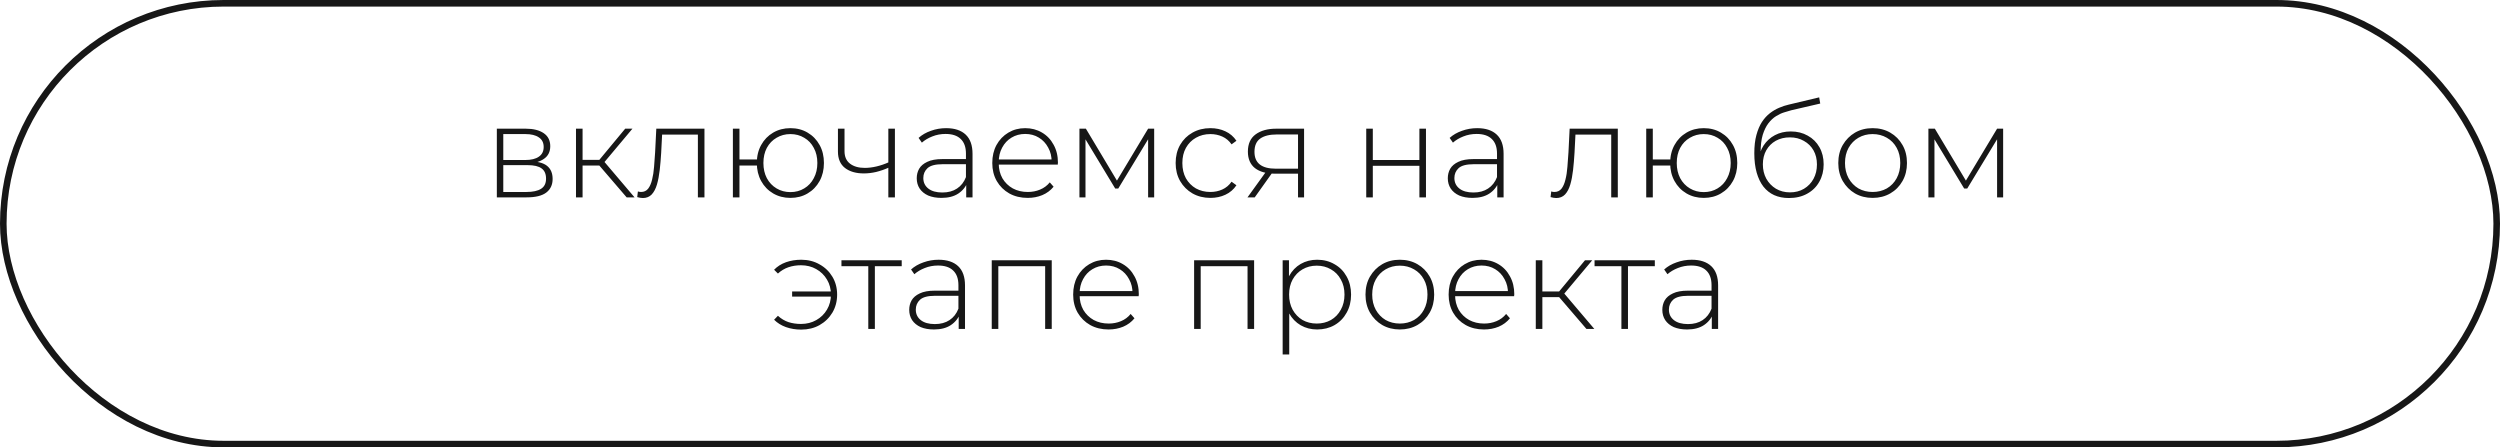 <?xml version="1.0" encoding="UTF-8"?> <svg xmlns="http://www.w3.org/2000/svg" width="380" height="68" viewBox="0 0 380 68" fill="none"><rect x="0.5" y="0.5" width="379" height="67" rx="33.5" stroke="#171717"></rect><path d="M75.519 30L75.519 19.56L79.919 19.56C81.066 19.56 81.973 19.787 82.639 20.24C83.306 20.693 83.639 21.353 83.639 22.22C83.639 23.073 83.313 23.72 82.659 24.16C82.019 24.6 81.186 24.82 80.159 24.82L80.439 24.52C81.666 24.52 82.566 24.747 83.139 25.2C83.713 25.653 83.999 26.32 83.999 27.2C83.999 28.093 83.673 28.787 83.019 29.28C82.379 29.76 81.386 30 80.039 30L75.519 30ZM76.499 29.18L80.019 29.18C80.993 29.18 81.733 29.02 82.239 28.7C82.746 28.38 82.999 27.867 82.999 27.16C82.999 26.44 82.773 25.92 82.319 25.6C81.879 25.267 81.166 25.1 80.179 25.1L76.499 25.1L76.499 29.18ZM76.499 24.32L79.859 24.32C80.739 24.32 81.419 24.153 81.899 23.82C82.393 23.487 82.639 22.993 82.639 22.34C82.639 21.687 82.393 21.2 81.899 20.88C81.419 20.547 80.739 20.38 79.859 20.38L76.499 20.38L76.499 24.32ZM95.251 30L90.771 24.78L91.611 24.3L96.451 30L95.251 30ZM87.551 30L87.551 19.56L88.551 19.56L88.551 30L87.551 30ZM88.231 25.16L88.231 24.3L91.511 24.3L91.511 25.16L88.231 25.16ZM91.671 24.88L90.751 24.72L95.031 19.56L96.131 19.56L91.671 24.88ZM96.858 29.96L96.958 29.1C97.038 29.113 97.118 29.133 97.198 29.16C97.291 29.173 97.371 29.18 97.438 29.18C97.891 29.18 98.251 29.013 98.518 28.68C98.784 28.333 98.984 27.873 99.118 27.3C99.264 26.727 99.365 26.08 99.418 25.36C99.484 24.64 99.538 23.907 99.578 23.16L99.758 19.56L107.078 19.56L107.078 30L106.078 30L106.078 20.14L106.358 20.46L100.398 20.46L100.658 20.12L100.498 23.24C100.444 24.147 100.371 25.013 100.278 25.84C100.184 26.667 100.044 27.4 99.858 28.04C99.671 28.68 99.404 29.187 99.058 29.56C98.711 29.92 98.264 30.1 97.718 30.1C97.585 30.1 97.445 30.087 97.298 30.06C97.165 30.033 97.018 30 96.858 29.96ZM111.398 30L111.398 19.56L112.398 19.56L112.398 24.24L115.598 24.24L115.598 25.16L112.398 25.16L112.398 30L111.398 30ZM120.138 30.08C119.165 30.08 118.292 29.853 117.518 29.4C116.745 28.947 116.138 28.32 115.698 27.52C115.258 26.72 115.038 25.807 115.038 24.78C115.038 23.74 115.258 22.827 115.698 22.04C116.138 21.24 116.745 20.613 117.518 20.16C118.292 19.707 119.165 19.48 120.138 19.48C121.125 19.48 121.998 19.707 122.758 20.16C123.532 20.613 124.138 21.24 124.578 22.04C125.018 22.827 125.238 23.74 125.238 24.78C125.238 25.807 125.018 26.72 124.578 27.52C124.138 28.32 123.532 28.947 122.758 29.4C121.998 29.853 121.125 30.08 120.138 30.08ZM120.138 29.2C120.925 29.2 121.625 29.013 122.238 28.64C122.865 28.267 123.352 27.747 123.698 27.08C124.058 26.413 124.238 25.647 124.238 24.78C124.238 23.9 124.058 23.133 123.698 22.48C123.352 21.813 122.865 21.3 122.238 20.94C121.625 20.567 120.925 20.38 120.138 20.38C119.365 20.38 118.665 20.567 118.038 20.94C117.412 21.3 116.918 21.813 116.558 22.48C116.212 23.133 116.038 23.9 116.038 24.78C116.038 25.647 116.212 26.413 116.558 27.08C116.918 27.747 117.412 28.267 118.038 28.64C118.665 29.013 119.365 29.2 120.138 29.2ZM135.127 25.46C134.474 25.753 133.821 25.98 133.167 26.14C132.527 26.287 131.907 26.36 131.307 26.36C130.121 26.36 129.167 26.087 128.447 25.54C127.727 24.98 127.367 24.147 127.367 23.04L127.367 19.56L128.367 19.56L128.367 22.98C128.367 23.82 128.647 24.453 129.207 24.88C129.767 25.307 130.514 25.52 131.447 25.52C132.007 25.52 132.601 25.447 133.227 25.3C133.854 25.153 134.494 24.933 135.147 24.64L135.127 25.46ZM135.027 30L135.027 19.56L136.027 19.56L136.027 30L135.027 30ZM146.864 30L146.864 27.62L146.824 27.26L146.824 23.34C146.824 22.367 146.557 21.627 146.024 21.12C145.504 20.613 144.737 20.36 143.724 20.36C143.004 20.36 142.33 20.487 141.704 20.74C141.09 20.98 140.564 21.293 140.124 21.68L139.624 20.96C140.144 20.493 140.77 20.133 141.504 19.88C142.237 19.613 143.004 19.48 143.804 19.48C145.097 19.48 146.09 19.807 146.784 20.46C147.477 21.113 147.824 22.087 147.824 23.38L147.824 30L146.864 30ZM143.104 30.08C142.33 30.08 141.657 29.96 141.084 29.72C140.524 29.467 140.09 29.113 139.784 28.66C139.49 28.207 139.344 27.687 139.344 27.1C139.344 26.567 139.464 26.087 139.704 25.66C139.957 25.22 140.37 24.867 140.944 24.6C141.517 24.32 142.284 24.18 143.244 24.18L147.084 24.18L147.084 24.96L143.264 24.96C142.184 24.96 141.424 25.16 140.984 25.56C140.557 25.96 140.344 26.46 140.344 27.06C140.344 27.727 140.597 28.26 141.104 28.66C141.61 29.06 142.324 29.26 143.244 29.26C144.124 29.26 144.864 29.06 145.464 28.66C146.077 28.26 146.53 27.68 146.824 26.92L147.104 27.6C146.824 28.36 146.344 28.967 145.664 29.42C144.997 29.86 144.144 30.08 143.104 30.08ZM156.207 30.08C155.153 30.08 154.22 29.853 153.407 29.4C152.607 28.947 151.973 28.32 151.507 27.52C151.053 26.72 150.827 25.807 150.827 24.78C150.827 23.74 151.04 22.827 151.467 22.04C151.907 21.24 152.507 20.613 153.267 20.16C154.027 19.707 154.88 19.48 155.827 19.48C156.773 19.48 157.62 19.7 158.367 20.14C159.127 20.58 159.72 21.2 160.147 22C160.587 22.787 160.807 23.7 160.807 24.74C160.807 24.78 160.8 24.827 160.787 24.88C160.787 24.92 160.787 24.967 160.787 25.02L151.567 25.02L151.567 24.24L160.247 24.24L159.847 24.62C159.86 23.807 159.687 23.08 159.327 22.44C158.98 21.787 158.507 21.28 157.907 20.92C157.307 20.547 156.613 20.36 155.827 20.36C155.053 20.36 154.36 20.547 153.747 20.92C153.147 21.28 152.673 21.787 152.327 22.44C151.98 23.08 151.807 23.813 151.807 24.64L151.807 24.82C151.807 25.673 151.993 26.433 152.367 27.1C152.753 27.753 153.28 28.267 153.947 28.64C154.613 29 155.373 29.18 156.227 29.18C156.893 29.18 157.513 29.06 158.087 28.82C158.673 28.58 159.167 28.213 159.567 27.72L160.147 28.38C159.693 28.94 159.12 29.367 158.427 29.66C157.747 29.94 157.007 30.08 156.207 30.08ZM164.074 30L164.074 19.56L165.054 19.56L169.994 27.82L169.554 27.82L174.514 19.56L175.434 19.56L175.434 30L174.514 30L174.514 20.76L174.714 20.84L169.974 28.66L169.514 28.66L164.754 20.78L164.994 20.74L164.994 30L164.074 30ZM183.978 30.08C182.964 30.08 182.058 29.853 181.258 29.4C180.471 28.947 179.844 28.32 179.378 27.52C178.924 26.72 178.698 25.807 178.698 24.78C178.698 23.74 178.924 22.82 179.378 22.02C179.844 21.22 180.471 20.6 181.258 20.16C182.058 19.707 182.964 19.48 183.978 19.48C184.818 19.48 185.578 19.64 186.258 19.96C186.951 20.28 187.511 20.76 187.938 21.4L187.198 21.94C186.824 21.407 186.358 21.013 185.798 20.76C185.238 20.507 184.631 20.38 183.978 20.38C183.164 20.38 182.431 20.567 181.778 20.94C181.138 21.3 180.631 21.813 180.258 22.48C179.898 23.133 179.718 23.9 179.718 24.78C179.718 25.66 179.898 26.433 180.258 27.1C180.631 27.753 181.138 28.267 181.778 28.64C182.431 29 183.164 29.18 183.978 29.18C184.631 29.18 185.238 29.053 185.798 28.8C186.358 28.547 186.824 28.153 187.198 27.62L187.938 28.16C187.511 28.8 186.951 29.28 186.258 29.6C185.578 29.92 184.818 30.08 183.978 30.08ZM197.299 30L197.299 26.16L197.519 26.4L193.819 26.4C192.513 26.4 191.493 26.12 190.759 25.56C190.039 24.987 189.679 24.147 189.679 23.04C189.679 21.867 190.073 20.993 190.859 20.42C191.646 19.847 192.686 19.56 193.979 19.56L198.219 19.56L198.219 30L197.299 30ZM189.619 30L192.519 25.98L193.579 25.98L190.719 30L189.619 30ZM197.299 25.88L197.299 20.14L197.519 20.44L194.039 20.44C192.973 20.44 192.146 20.647 191.559 21.06C190.973 21.473 190.679 22.147 190.679 23.08C190.679 24.787 191.759 25.64 193.919 25.64L197.519 25.64L197.299 25.88ZM207.668 30L207.668 19.56L208.668 19.56L208.668 24.32L215.748 24.32L215.748 19.56L216.748 19.56L216.748 30L215.748 30L215.748 25.2L208.668 25.2L208.668 30L207.668 30ZM227.586 30L227.586 27.62L227.546 27.26L227.546 23.34C227.546 22.367 227.28 21.627 226.746 21.12C226.226 20.613 225.46 20.36 224.446 20.36C223.726 20.36 223.053 20.487 222.426 20.74C221.813 20.98 221.286 21.293 220.846 21.68L220.346 20.96C220.866 20.493 221.493 20.133 222.226 19.88C222.96 19.613 223.726 19.48 224.526 19.48C225.82 19.48 226.813 19.807 227.506 20.46C228.2 21.113 228.546 22.087 228.546 23.38L228.546 30L227.586 30ZM223.826 30.08C223.053 30.08 222.38 29.96 221.806 29.72C221.246 29.467 220.813 29.113 220.506 28.66C220.213 28.207 220.066 27.687 220.066 27.1C220.066 26.567 220.186 26.087 220.426 25.66C220.68 25.22 221.093 24.867 221.666 24.6C222.24 24.32 223.006 24.18 223.966 24.18L227.806 24.18L227.806 24.96L223.986 24.96C222.906 24.96 222.146 25.16 221.706 25.56C221.28 25.96 221.066 26.46 221.066 27.06C221.066 27.727 221.32 28.26 221.826 28.66C222.333 29.06 223.046 29.26 223.966 29.26C224.846 29.26 225.586 29.06 226.186 28.66C226.8 28.26 227.253 27.68 227.546 26.92L227.826 27.6C227.546 28.36 227.066 28.967 226.386 29.42C225.72 29.86 224.866 30.08 223.826 30.08ZM235.686 29.96L235.786 29.1C235.866 29.113 235.946 29.133 236.026 29.16C236.119 29.173 236.199 29.18 236.266 29.18C236.719 29.18 237.079 29.013 237.346 28.68C237.613 28.333 237.813 27.873 237.946 27.3C238.093 26.727 238.193 26.08 238.246 25.36C238.313 24.64 238.366 23.907 238.406 23.16L238.586 19.56L245.906 19.56L245.906 30L244.906 30L244.906 20.14L245.186 20.46L239.226 20.46L239.486 20.12L239.326 23.24C239.273 24.147 239.199 25.013 239.106 25.84C239.013 26.667 238.873 27.4 238.686 28.04C238.499 28.68 238.233 29.187 237.886 29.56C237.539 29.92 237.093 30.1 236.546 30.1C236.413 30.1 236.273 30.087 236.126 30.06C235.993 30.033 235.846 30 235.686 29.96ZM250.226 30L250.226 19.56L251.226 19.56L251.226 24.24L254.426 24.24L254.426 25.16L251.226 25.16L251.226 30L250.226 30ZM258.966 30.08C257.993 30.08 257.12 29.853 256.346 29.4C255.573 28.947 254.966 28.32 254.526 27.52C254.086 26.72 253.866 25.807 253.866 24.78C253.866 23.74 254.086 22.827 254.526 22.04C254.966 21.24 255.573 20.613 256.346 20.16C257.12 19.707 257.993 19.48 258.966 19.48C259.953 19.48 260.826 19.707 261.586 20.16C262.36 20.613 262.966 21.24 263.406 22.04C263.846 22.827 264.066 23.74 264.066 24.78C264.066 25.807 263.846 26.72 263.406 27.52C262.966 28.32 262.36 28.947 261.586 29.4C260.826 29.853 259.953 30.08 258.966 30.08ZM258.966 29.2C259.753 29.2 260.453 29.013 261.066 28.64C261.693 28.267 262.18 27.747 262.526 27.08C262.886 26.413 263.066 25.647 263.066 24.78C263.066 23.9 262.886 23.133 262.526 22.48C262.18 21.813 261.693 21.3 261.066 20.94C260.453 20.567 259.753 20.38 258.966 20.38C258.193 20.38 257.493 20.567 256.866 20.94C256.24 21.3 255.746 21.813 255.386 22.48C255.04 23.133 254.866 23.9 254.866 24.78C254.866 25.647 255.04 26.413 255.386 27.08C255.746 27.747 256.24 28.267 256.866 28.64C257.493 29.013 258.193 29.2 258.966 29.2ZM271.915 30.1C271.075 30.1 270.329 29.953 269.675 29.66C269.035 29.367 268.489 28.933 268.035 28.36C267.595 27.787 267.255 27.08 267.015 26.24C266.775 25.387 266.655 24.407 266.655 23.3C266.655 22.22 266.762 21.293 266.975 20.52C267.189 19.733 267.469 19.073 267.815 18.54C268.175 17.993 268.582 17.547 269.035 17.2C269.489 16.853 269.955 16.58 270.435 16.38C270.929 16.167 271.415 16.007 271.895 15.9L276.515 14.8L276.675 15.74L272.275 16.76C271.969 16.84 271.609 16.947 271.195 17.08C270.795 17.2 270.382 17.393 269.955 17.66C269.542 17.913 269.155 18.273 268.795 18.74C268.449 19.193 268.162 19.78 267.935 20.5C267.722 21.22 267.615 22.113 267.615 23.18C267.615 23.38 267.622 23.54 267.635 23.66C267.649 23.78 267.662 23.913 267.675 24.06C267.702 24.193 267.729 24.393 267.755 24.66L267.295 24.42C267.375 23.54 267.635 22.767 268.075 22.1C268.515 21.433 269.089 20.913 269.795 20.54C270.502 20.167 271.302 19.98 272.195 19.98C273.169 19.98 274.029 20.193 274.775 20.62C275.535 21.033 276.129 21.62 276.555 22.38C276.982 23.127 277.195 23.993 277.195 24.98C277.195 25.967 276.975 26.847 276.535 27.62C276.109 28.393 275.495 29 274.695 29.44C273.909 29.88 272.982 30.1 271.915 30.1ZM272.075 29.24C272.875 29.24 273.582 29.06 274.195 28.7C274.822 28.327 275.309 27.82 275.655 27.18C276.002 26.54 276.175 25.813 276.175 25C276.175 24.187 276.002 23.473 275.655 22.86C275.309 22.247 274.822 21.767 274.195 21.42C273.582 21.06 272.869 20.88 272.055 20.88C271.255 20.88 270.542 21.053 269.915 21.4C269.302 21.747 268.822 22.227 268.475 22.84C268.129 23.453 267.955 24.167 267.955 24.98C267.955 25.793 268.129 26.52 268.475 27.16C268.835 27.8 269.322 28.307 269.935 28.68C270.562 29.053 271.275 29.24 272.075 29.24ZM284.64 30.08C283.64 30.08 282.747 29.853 281.96 29.4C281.187 28.947 280.567 28.32 280.1 27.52C279.647 26.72 279.42 25.807 279.42 24.78C279.42 23.74 279.647 22.827 280.1 22.04C280.567 21.24 281.187 20.613 281.96 20.16C282.747 19.707 283.64 19.48 284.64 19.48C285.64 19.48 286.534 19.707 287.32 20.16C288.107 20.613 288.727 21.24 289.18 22.04C289.634 22.827 289.86 23.74 289.86 24.78C289.86 25.807 289.634 26.72 289.18 27.52C288.727 28.32 288.107 28.947 287.32 29.4C286.534 29.853 285.64 30.08 284.64 30.08ZM284.64 29.18C285.44 29.18 286.16 29 286.8 28.64C287.44 28.267 287.94 27.747 288.3 27.08C288.66 26.413 288.84 25.647 288.84 24.78C288.84 23.9 288.66 23.133 288.3 22.48C287.94 21.813 287.44 21.3 286.8 20.94C286.16 20.567 285.44 20.38 284.64 20.38C283.84 20.38 283.12 20.567 282.48 20.94C281.854 21.3 281.354 21.813 280.98 22.48C280.62 23.133 280.44 23.9 280.44 24.78C280.44 25.647 280.62 26.413 280.98 27.08C281.354 27.747 281.854 28.267 282.48 28.64C283.12 29 283.84 29.18 284.64 29.18ZM293.117 30L293.117 19.56L294.097 19.56L299.037 27.82L298.597 27.82L303.557 19.56L304.477 19.56L304.477 30L303.557 30L303.557 20.76L303.757 20.84L299.017 28.66L298.557 28.66L293.797 20.78L294.037 20.74L294.037 30L293.117 30ZM120.403 45.08L120.403 44.3L126.623 44.3L126.623 45.08L120.403 45.08ZM121.783 39.48C122.823 39.48 123.75 39.713 124.563 40.18C125.39 40.633 126.043 41.26 126.523 42.06C127.003 42.86 127.243 43.767 127.243 44.78C127.243 45.793 127.003 46.707 126.523 47.52C126.043 48.32 125.39 48.953 124.563 49.42C123.75 49.873 122.823 50.1 121.783 50.1C120.957 50.1 120.183 49.973 119.463 49.72C118.757 49.467 118.157 49.093 117.663 48.6L118.243 48C118.723 48.44 119.257 48.76 119.843 48.96C120.43 49.147 121.063 49.24 121.743 49.24C122.61 49.24 123.383 49.047 124.063 48.66C124.757 48.273 125.303 47.74 125.703 47.06C126.103 46.38 126.303 45.62 126.303 44.78C126.303 43.927 126.103 43.167 125.703 42.5C125.303 41.82 124.757 41.287 124.063 40.9C123.383 40.513 122.61 40.32 121.743 40.32C121.063 40.32 120.43 40.42 119.843 40.62C119.257 40.82 118.723 41.14 118.243 41.58L117.663 41C118.157 40.493 118.757 40.113 119.463 39.86C120.183 39.607 120.957 39.48 121.783 39.48ZM131.98 50L131.98 40.16L132.26 40.46L127.9 40.46L127.9 39.56L137.06 39.56L137.06 40.46L132.7 40.46L132.98 40.16L132.98 50L131.98 50ZM145.721 50L145.721 47.62L145.681 47.26L145.681 43.34C145.681 42.367 145.414 41.627 144.881 41.12C144.361 40.613 143.594 40.36 142.581 40.36C141.861 40.36 141.188 40.487 140.561 40.74C139.948 40.98 139.421 41.293 138.981 41.68L138.481 40.96C139.001 40.493 139.628 40.133 140.361 39.88C141.094 39.613 141.861 39.48 142.661 39.48C143.954 39.48 144.948 39.807 145.641 40.46C146.334 41.113 146.681 42.087 146.681 43.38L146.681 50L145.721 50ZM141.961 50.08C141.188 50.08 140.514 49.96 139.941 49.72C139.381 49.467 138.948 49.113 138.641 48.66C138.348 48.207 138.201 47.687 138.201 47.1C138.201 46.567 138.321 46.087 138.561 45.66C138.814 45.22 139.228 44.867 139.801 44.6C140.374 44.32 141.141 44.18 142.101 44.18L145.941 44.18L145.941 44.96L142.121 44.96C141.041 44.96 140.281 45.16 139.841 45.56C139.414 45.96 139.201 46.46 139.201 47.06C139.201 47.727 139.454 48.26 139.961 48.66C140.468 49.06 141.181 49.26 142.101 49.26C142.981 49.26 143.721 49.06 144.321 48.66C144.934 48.26 145.388 47.68 145.681 46.92L145.961 47.6C145.681 48.36 145.201 48.967 144.521 49.42C143.854 49.86 143.001 50.08 141.961 50.08ZM150.744 50L150.744 39.56L159.864 39.56L159.864 50L158.864 50L158.864 40.16L159.144 40.46L151.464 40.46L151.744 40.16L151.744 50L150.744 50ZM168.501 50.08C167.448 50.08 166.515 49.853 165.701 49.4C164.901 48.947 164.268 48.32 163.801 47.52C163.348 46.72 163.121 45.807 163.121 44.78C163.121 43.74 163.335 42.827 163.761 42.04C164.201 41.24 164.801 40.613 165.561 40.16C166.321 39.707 167.175 39.48 168.121 39.48C169.068 39.48 169.915 39.7 170.661 40.14C171.421 40.58 172.015 41.2 172.441 42C172.881 42.787 173.101 43.7 173.101 44.74C173.101 44.78 173.095 44.827 173.081 44.88C173.081 44.92 173.081 44.967 173.081 45.02L163.861 45.02L163.861 44.24L172.541 44.24L172.141 44.62C172.155 43.807 171.981 43.08 171.621 42.44C171.275 41.787 170.801 41.28 170.201 40.92C169.601 40.547 168.908 40.36 168.121 40.36C167.348 40.36 166.655 40.547 166.041 40.92C165.441 41.28 164.968 41.787 164.621 42.44C164.275 43.08 164.101 43.813 164.101 44.64L164.101 44.82C164.101 45.673 164.288 46.433 164.661 47.1C165.048 47.753 165.575 48.267 166.241 48.64C166.908 49 167.668 49.18 168.521 49.18C169.188 49.18 169.808 49.06 170.381 48.82C170.968 48.58 171.461 48.213 171.861 47.72L172.441 48.38C171.988 48.94 171.415 49.367 170.721 49.66C170.041 49.94 169.301 50.08 168.501 50.08ZM181.506 50L181.506 39.56L190.626 39.56L190.626 50L189.626 50L189.626 40.16L189.906 40.46L182.226 40.46L182.506 40.16L182.506 50L181.506 50ZM200.203 50.08C199.283 50.08 198.45 49.867 197.703 49.44C196.97 49.013 196.383 48.407 195.943 47.62C195.517 46.82 195.303 45.873 195.303 44.78C195.303 43.687 195.517 42.747 195.943 41.96C196.383 41.16 196.97 40.547 197.703 40.12C198.45 39.693 199.283 39.48 200.203 39.48C201.19 39.48 202.07 39.707 202.843 40.16C203.63 40.6 204.243 41.22 204.683 42.02C205.137 42.82 205.363 43.74 205.363 44.78C205.363 45.82 205.137 46.74 204.683 47.54C204.243 48.34 203.63 48.967 202.843 49.42C202.07 49.86 201.19 50.08 200.203 50.08ZM194.963 53.88L194.963 39.56L195.923 39.56L195.923 42.98L195.763 44.8L195.963 46.62L195.963 53.88L194.963 53.88ZM200.143 49.18C200.943 49.18 201.663 49 202.303 48.64C202.943 48.267 203.443 47.747 203.803 47.08C204.177 46.413 204.363 45.647 204.363 44.78C204.363 43.9 204.177 43.133 203.803 42.48C203.443 41.813 202.943 41.3 202.303 40.94C201.663 40.567 200.943 40.38 200.143 40.38C199.343 40.38 198.623 40.567 197.983 40.94C197.357 41.3 196.857 41.813 196.483 42.48C196.123 43.133 195.943 43.9 195.943 44.78C195.943 45.647 196.123 46.413 196.483 47.08C196.857 47.747 197.357 48.267 197.983 48.64C198.623 49 199.343 49.18 200.143 49.18ZM212.775 50.08C211.775 50.08 210.882 49.853 210.095 49.4C209.322 48.947 208.702 48.32 208.235 47.52C207.782 46.72 207.555 45.807 207.555 44.78C207.555 43.74 207.782 42.827 208.235 42.04C208.702 41.24 209.322 40.613 210.095 40.16C210.882 39.707 211.775 39.48 212.775 39.48C213.775 39.48 214.668 39.707 215.455 40.16C216.242 40.613 216.862 41.24 217.315 42.04C217.768 42.827 217.995 43.74 217.995 44.78C217.995 45.807 217.768 46.72 217.315 47.52C216.862 48.32 216.242 48.947 215.455 49.4C214.668 49.853 213.775 50.08 212.775 50.08ZM212.775 49.18C213.575 49.18 214.295 49 214.935 48.64C215.575 48.267 216.075 47.747 216.435 47.08C216.795 46.413 216.975 45.647 216.975 44.78C216.975 43.9 216.795 43.133 216.435 42.48C216.075 41.813 215.575 41.3 214.935 40.94C214.295 40.567 213.575 40.38 212.775 40.38C211.975 40.38 211.255 40.567 210.615 40.94C209.988 41.3 209.488 41.813 209.115 42.48C208.755 43.133 208.575 43.9 208.575 44.78C208.575 45.647 208.755 46.413 209.115 47.08C209.488 47.747 209.988 48.267 210.615 48.64C211.255 49 211.975 49.18 212.775 49.18ZM225.572 50.08C224.518 50.08 223.585 49.853 222.772 49.4C221.972 48.947 221.338 48.32 220.872 47.52C220.418 46.72 220.192 45.807 220.192 44.78C220.192 43.74 220.405 42.827 220.832 42.04C221.272 41.24 221.872 40.613 222.632 40.16C223.392 39.707 224.245 39.48 225.192 39.48C226.138 39.48 226.985 39.7 227.732 40.14C228.492 40.58 229.085 41.2 229.512 42C229.952 42.787 230.172 43.7 230.172 44.74C230.172 44.78 230.165 44.827 230.152 44.88C230.152 44.92 230.152 44.967 230.152 45.02L220.932 45.02L220.932 44.24L229.612 44.24L229.212 44.62C229.225 43.807 229.052 43.08 228.692 42.44C228.345 41.787 227.872 41.28 227.272 40.92C226.672 40.547 225.978 40.36 225.192 40.36C224.418 40.36 223.725 40.547 223.112 40.92C222.512 41.28 222.038 41.787 221.692 42.44C221.345 43.08 221.172 43.813 221.172 44.64L221.172 44.82C221.172 45.673 221.358 46.433 221.732 47.1C222.118 47.753 222.645 48.267 223.312 48.64C223.978 49 224.738 49.18 225.592 49.18C226.258 49.18 226.878 49.06 227.452 48.82C228.038 48.58 228.532 48.213 228.932 47.72L229.512 48.38C229.058 48.94 228.485 49.367 227.792 49.66C227.112 49.94 226.372 50.08 225.572 50.08ZM241.139 50L236.659 44.78L237.499 44.3L242.339 50L241.139 50ZM233.439 50L233.439 39.56L234.439 39.56L234.439 50L233.439 50ZM234.119 45.16L234.119 44.3L237.399 44.3L237.399 45.16L234.119 45.16ZM237.559 44.88L236.639 44.72L240.919 39.56L242.019 39.56L237.559 44.88ZM246.453 50L246.453 40.16L246.733 40.46L242.373 40.46L242.373 39.56L251.533 39.56L251.533 40.46L247.173 40.46L247.453 40.16L247.453 50L246.453 50ZM260.194 50L260.194 47.62L260.154 47.26L260.154 43.34C260.154 42.367 259.887 41.627 259.354 41.12C258.834 40.613 258.067 40.36 257.054 40.36C256.334 40.36 255.66 40.487 255.034 40.74C254.42 40.98 253.894 41.293 253.454 41.68L252.954 40.96C253.474 40.493 254.1 40.133 254.834 39.88C255.567 39.613 256.334 39.48 257.134 39.48C258.427 39.48 259.42 39.807 260.114 40.46C260.807 41.113 261.154 42.087 261.154 43.38L261.154 50L260.194 50ZM256.434 50.08C255.66 50.08 254.987 49.96 254.414 49.72C253.854 49.467 253.42 49.113 253.114 48.66C252.82 48.207 252.674 47.687 252.674 47.1C252.674 46.567 252.794 46.087 253.034 45.66C253.287 45.22 253.7 44.867 254.274 44.6C254.847 44.32 255.614 44.18 256.574 44.18L260.414 44.18L260.414 44.96L256.594 44.96C255.514 44.96 254.754 45.16 254.314 45.56C253.887 45.96 253.674 46.46 253.674 47.06C253.674 47.727 253.927 48.26 254.434 48.66C254.94 49.06 255.654 49.26 256.574 49.26C257.454 49.26 258.194 49.06 258.794 48.66C259.407 48.26 259.86 47.68 260.154 46.92L260.434 47.6C260.154 48.36 259.674 48.967 258.994 49.42C258.327 49.86 257.474 50.08 256.434 50.08Z" fill="#171717"></path></svg> 
